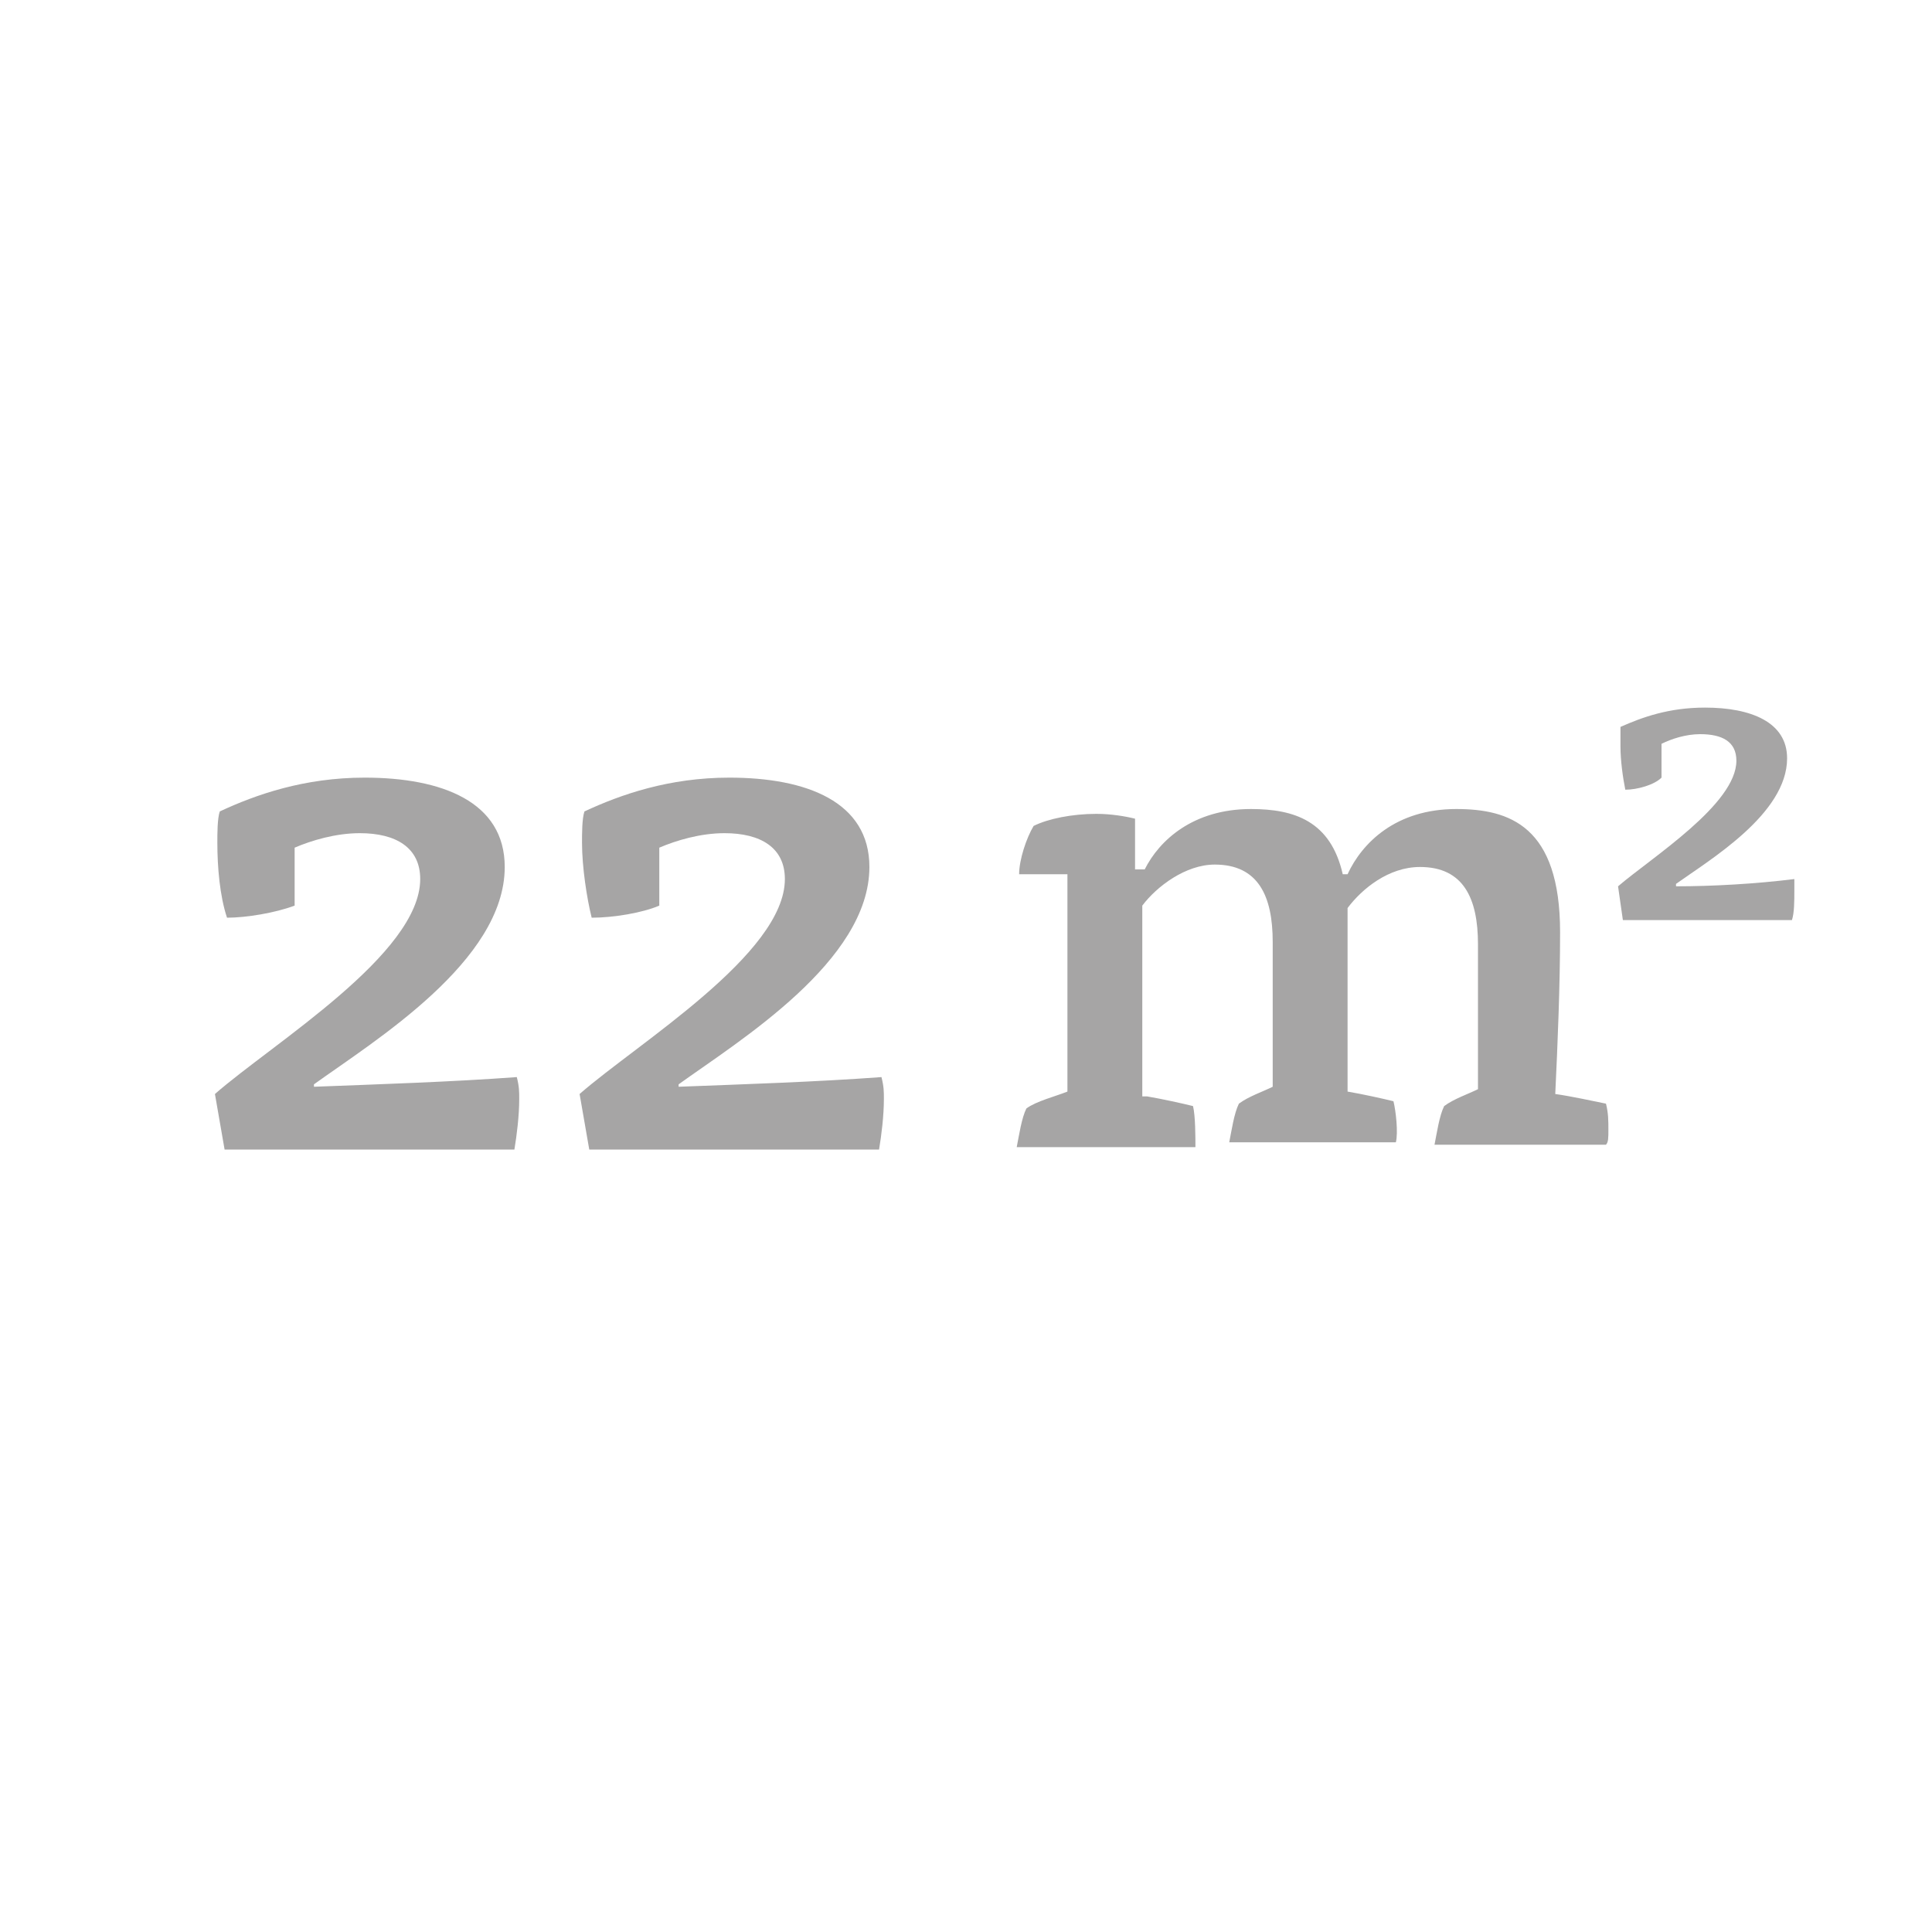 <?xml version="1.0" encoding="UTF-8"?> <svg xmlns="http://www.w3.org/2000/svg" xmlns:xlink="http://www.w3.org/1999/xlink" version="1.1" id="Ebene_1" x="0px" y="0px" viewBox="0 0 80 80" style="enable-background:new 0 0 80 80;" xml:space="preserve"> <style type="text/css"> .st0{fill:none;} .st1{fill:#A6A5A5;} </style> <rect class="st0" width="80" height="80"></rect> <g> <path class="st1" d="M9.4,38C9.1,37.1,9,35.9,9,34.9c0-0.4,0-1,0.1-1.3c1.5-0.7,3.5-1.4,6-1.4c3.2,0,5.8,1,5.8,3.7 c0,3.9-5.4,7.2-7.9,9V45c2.6-0.1,5.7-0.2,8.4-0.4c0.1,0.4,0.1,0.6,0.1,0.9c0,0.7-0.1,1.5-0.2,2.1h-12l-0.4-2.3 c2.4-2.1,8.5-5.8,8.5-8.9c0-1.3-1-1.9-2.5-1.9c-1,0-2,0.3-2.7,0.6v2.4C11.4,37.8,10.2,38,9.4,38z"></path> <path class="st1" d="M24.5,38c-0.2-0.8-0.4-2.1-0.4-3.1c0-0.4,0-1,0.1-1.3c1.5-0.7,3.5-1.4,6-1.4c3.2,0,5.8,1,5.8,3.7 c0,3.9-5.4,7.2-7.9,9V45c2.6-0.1,5.7-0.2,8.4-0.4c0.1,0.4,0.1,0.6,0.1,0.9c0,0.7-0.1,1.5-0.2,2.1h-12L24,45.3 c2.4-2.1,8.5-5.8,8.5-8.9c0-1.3-1-1.9-2.5-1.9c-1,0-2,0.3-2.7,0.6v2.4C26.6,37.8,25.4,38,24.5,38z"></path> <path class="st1" d="M47.5,45.4c0.6,0.1,1.5,0.3,1.9,0.4c0.1,0.4,0.1,1.3,0.1,1.7h-7.4c0.1-0.5,0.2-1.2,0.4-1.6 c0.4-0.3,1.2-0.5,1.7-0.7v-9h-2c0-0.6,0.3-1.5,0.6-2c0.6-0.3,1.6-0.5,2.6-0.5c0.6,0,1.2,0.1,1.6,0.2V36h0.4c0.6-1.2,2-2.5,4.4-2.5 c1.8,0,3.3,0.5,3.8,2.7h0.2c0.6-1.3,2-2.7,4.5-2.7c2.2,0,4.3,0.7,4.3,5.1c0,2.2-0.1,4.6-0.2,6.7c0.7,0.1,1.6,0.3,2.1,0.4 c0.1,0.4,0.1,0.7,0.1,1.1c0,0.3,0,0.5-0.1,0.6h-7.1c0.1-0.5,0.2-1.2,0.4-1.6c0.4-0.3,1-0.5,1.4-0.7v-6c0-1.9-0.6-3.2-2.4-3.2 c-1.3,0-2.4,0.9-3,1.7v7.6c0.6,0.1,1.5,0.3,1.9,0.4c0.1,0.4,0.2,1.3,0.1,1.7h-6.9c0.1-0.5,0.2-1.2,0.4-1.6c0.4-0.3,1-0.5,1.4-0.7 v-6c0-1.9-0.6-3.2-2.4-3.2c-1.2,0-2.4,0.9-3,1.7v7.9H47.5z"></path> <path class="st1" d="M67.3,32.7c-0.1-0.5-0.2-1.2-0.2-1.8c0-0.2,0-0.6,0-0.8c0.9-0.4,2-0.8,3.5-0.8c1.9,0,3.4,0.6,3.4,2.1 c0,2.3-3.2,4.2-4.6,5.2v0.1c1.5,0,3.3-0.1,4.9-0.3c0,0.2,0,0.4,0,0.5c0,0.4,0,0.9-0.1,1.2h-7L67,36.7c1.4-1.2,4.9-3.4,4.9-5.2 c0-0.8-0.6-1.1-1.5-1.1c-0.6,0-1.2,0.2-1.6,0.4v1.4C68.5,32.5,67.8,32.7,67.3,32.7z"></path> </g> </svg> 